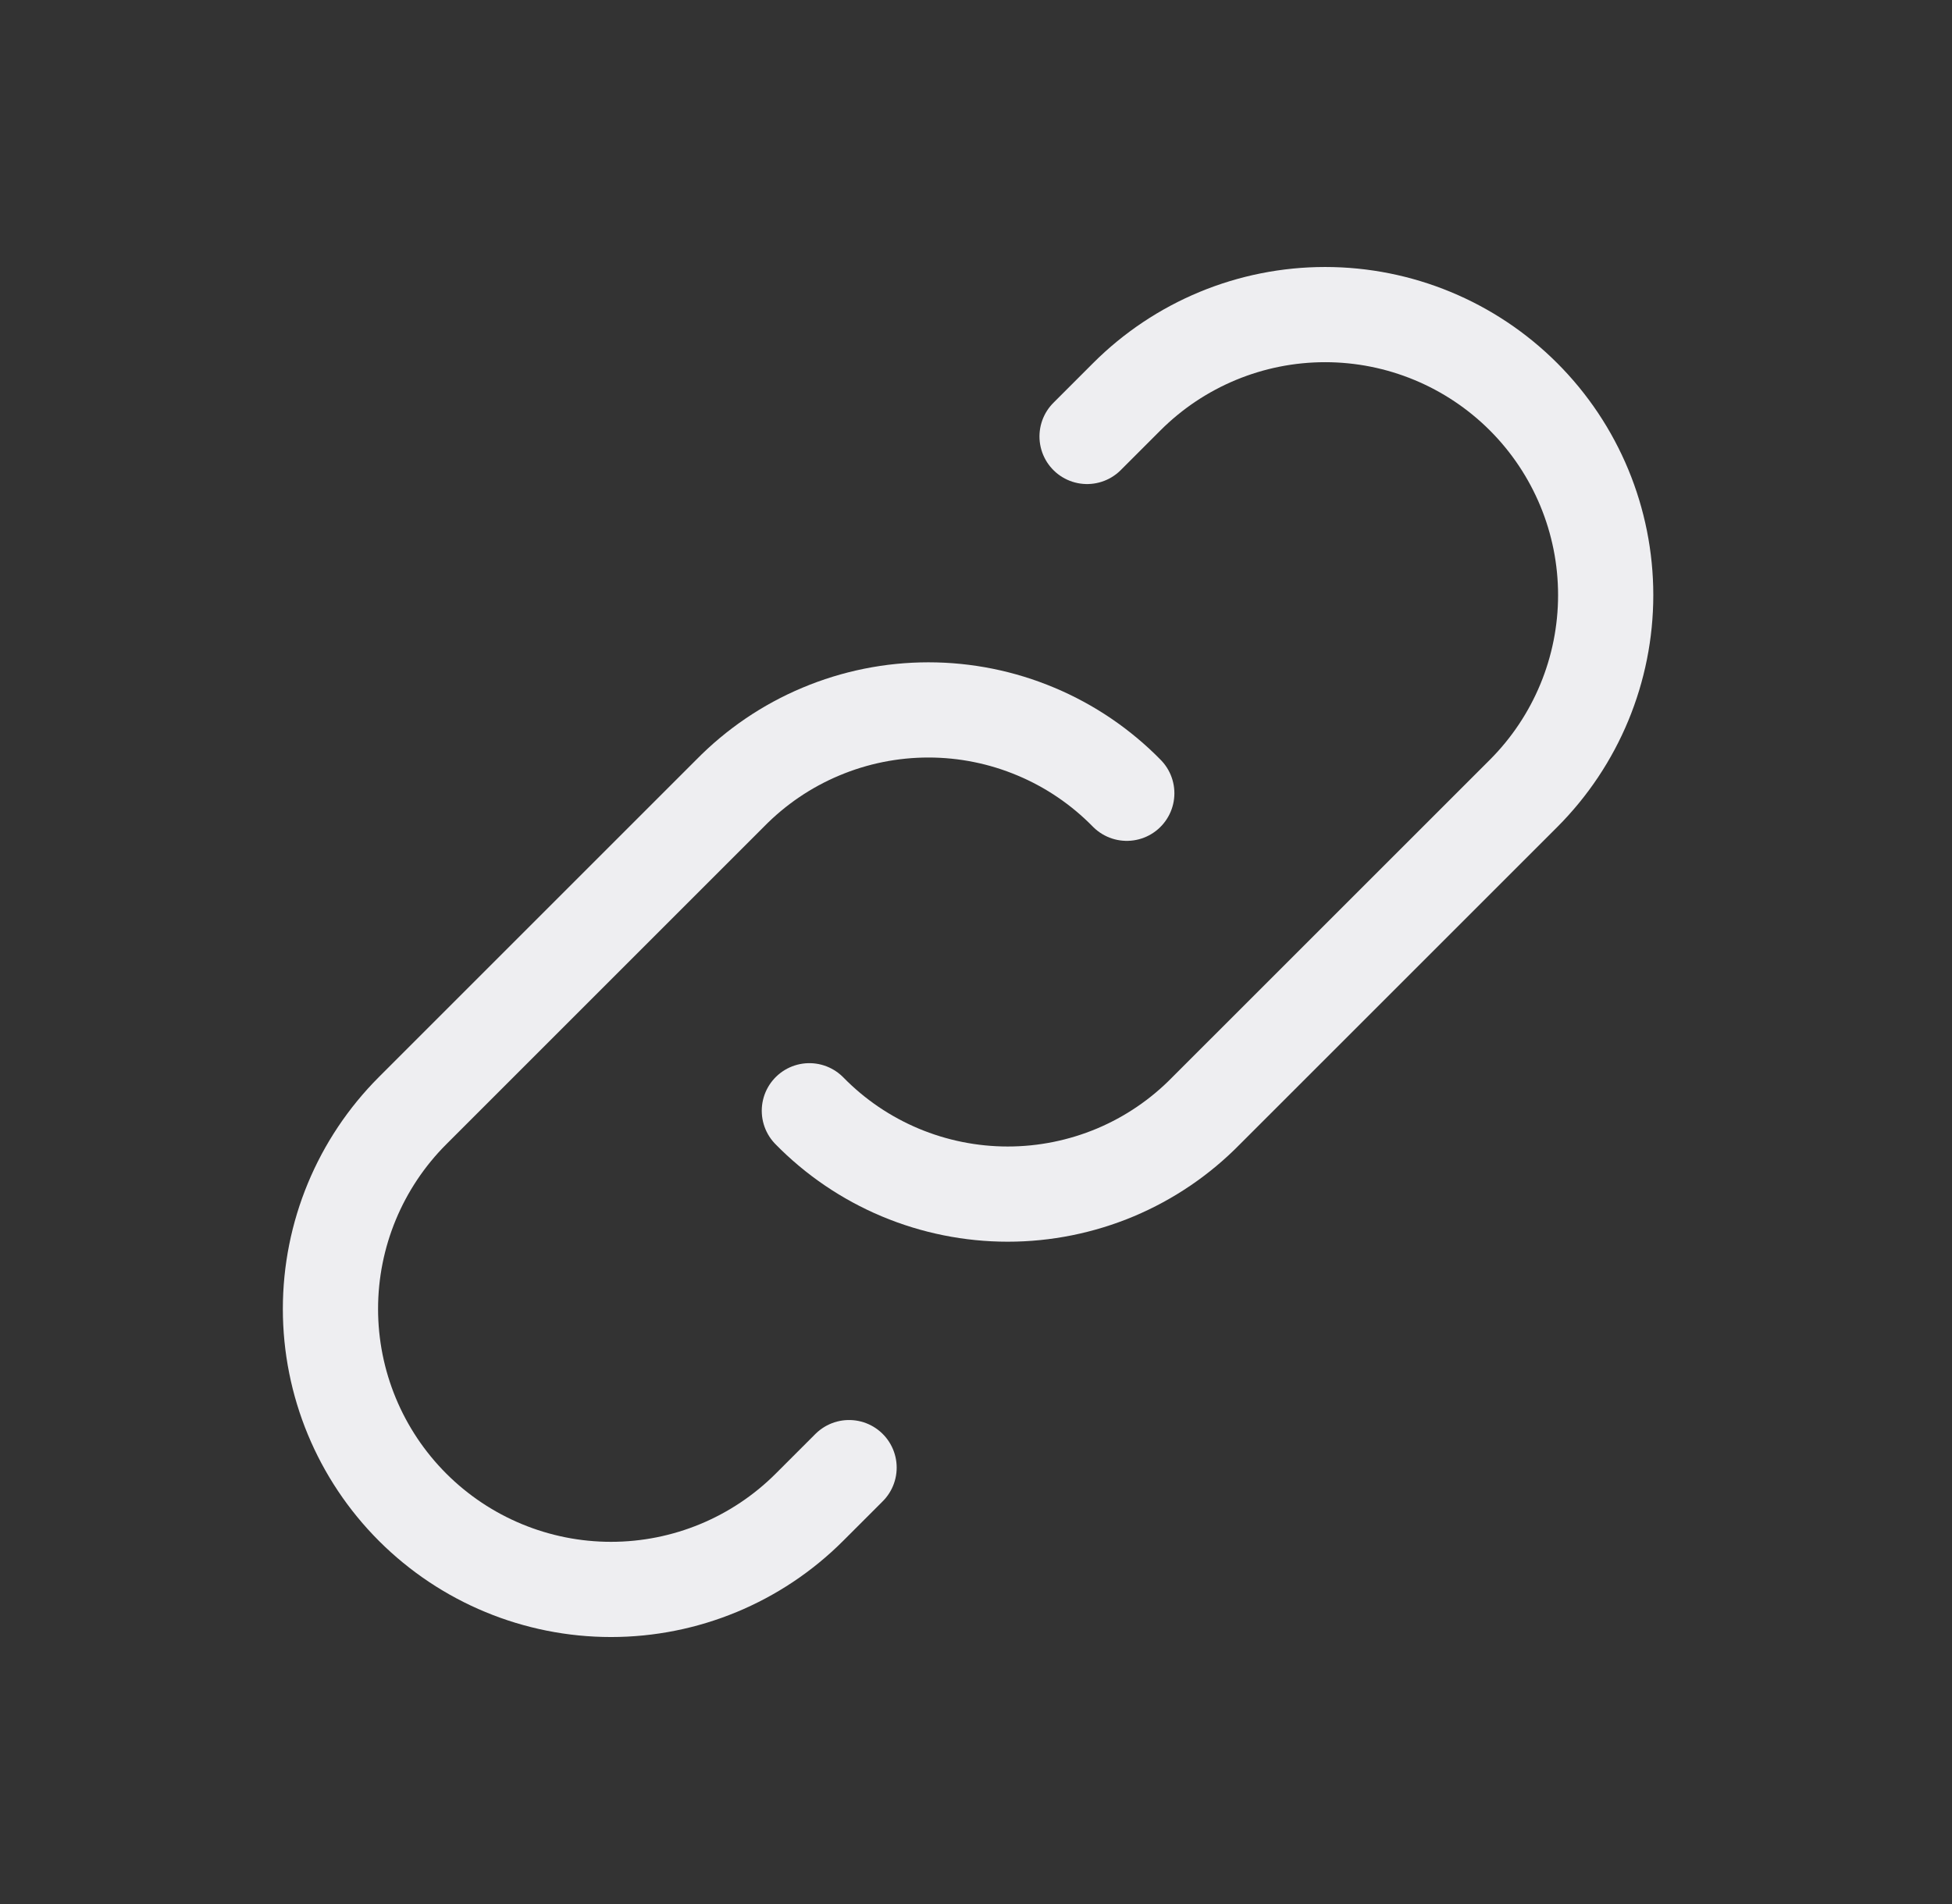 <svg width="41" height="40" viewBox="0 0 41 40" fill="none" xmlns="http://www.w3.org/2000/svg">
<rect x="0" y="0" width="41" height="40" fill="#333333" stroke="none"/>
<g id="link" clip-path="url(#clip0_15535_178115)">
<path id="Vector" d="M17 23.335C17.543 23.89 18.191 24.33 18.907 24.631C19.622 24.931 20.391 25.086 21.167 25.086C21.943 25.086 22.711 24.931 23.427 24.631C24.142 24.33 24.79 23.89 25.333 23.335L32 16.669C33.105 15.563 33.726 14.065 33.726 12.502C33.726 10.939 33.105 9.44 32 8.335C30.895 7.23 29.396 6.609 27.833 6.609C26.27 6.609 24.772 7.23 23.667 8.335L22.833 9.169" stroke="#EEEEF1" stroke-width="2" stroke-linecap="round" stroke-linejoin="round"/>
<path id="Vector_2" d="M23.667 16.665C23.124 16.111 22.476 15.67 21.76 15.37C21.045 15.069 20.277 14.914 19.501 14.914C18.725 14.914 17.956 15.069 17.241 15.37C16.525 15.67 15.877 16.111 15.334 16.665L8.667 23.332C7.562 24.437 6.941 25.935 6.941 27.498C6.941 29.061 7.562 30.56 8.667 31.665C9.772 32.77 11.271 33.391 12.834 33.391C14.397 33.391 15.896 32.77 17.001 31.665L17.834 30.832" stroke="#EEEEF1" stroke-width="2" stroke-linecap="round" stroke-linejoin="round"/>
</g>
<defs>
<clipPath id="clip0_15535_178115">
<rect width="40" height="40" fill="white" transform="translate(0.334)"/>
</clipPath>
</defs>
</svg>
